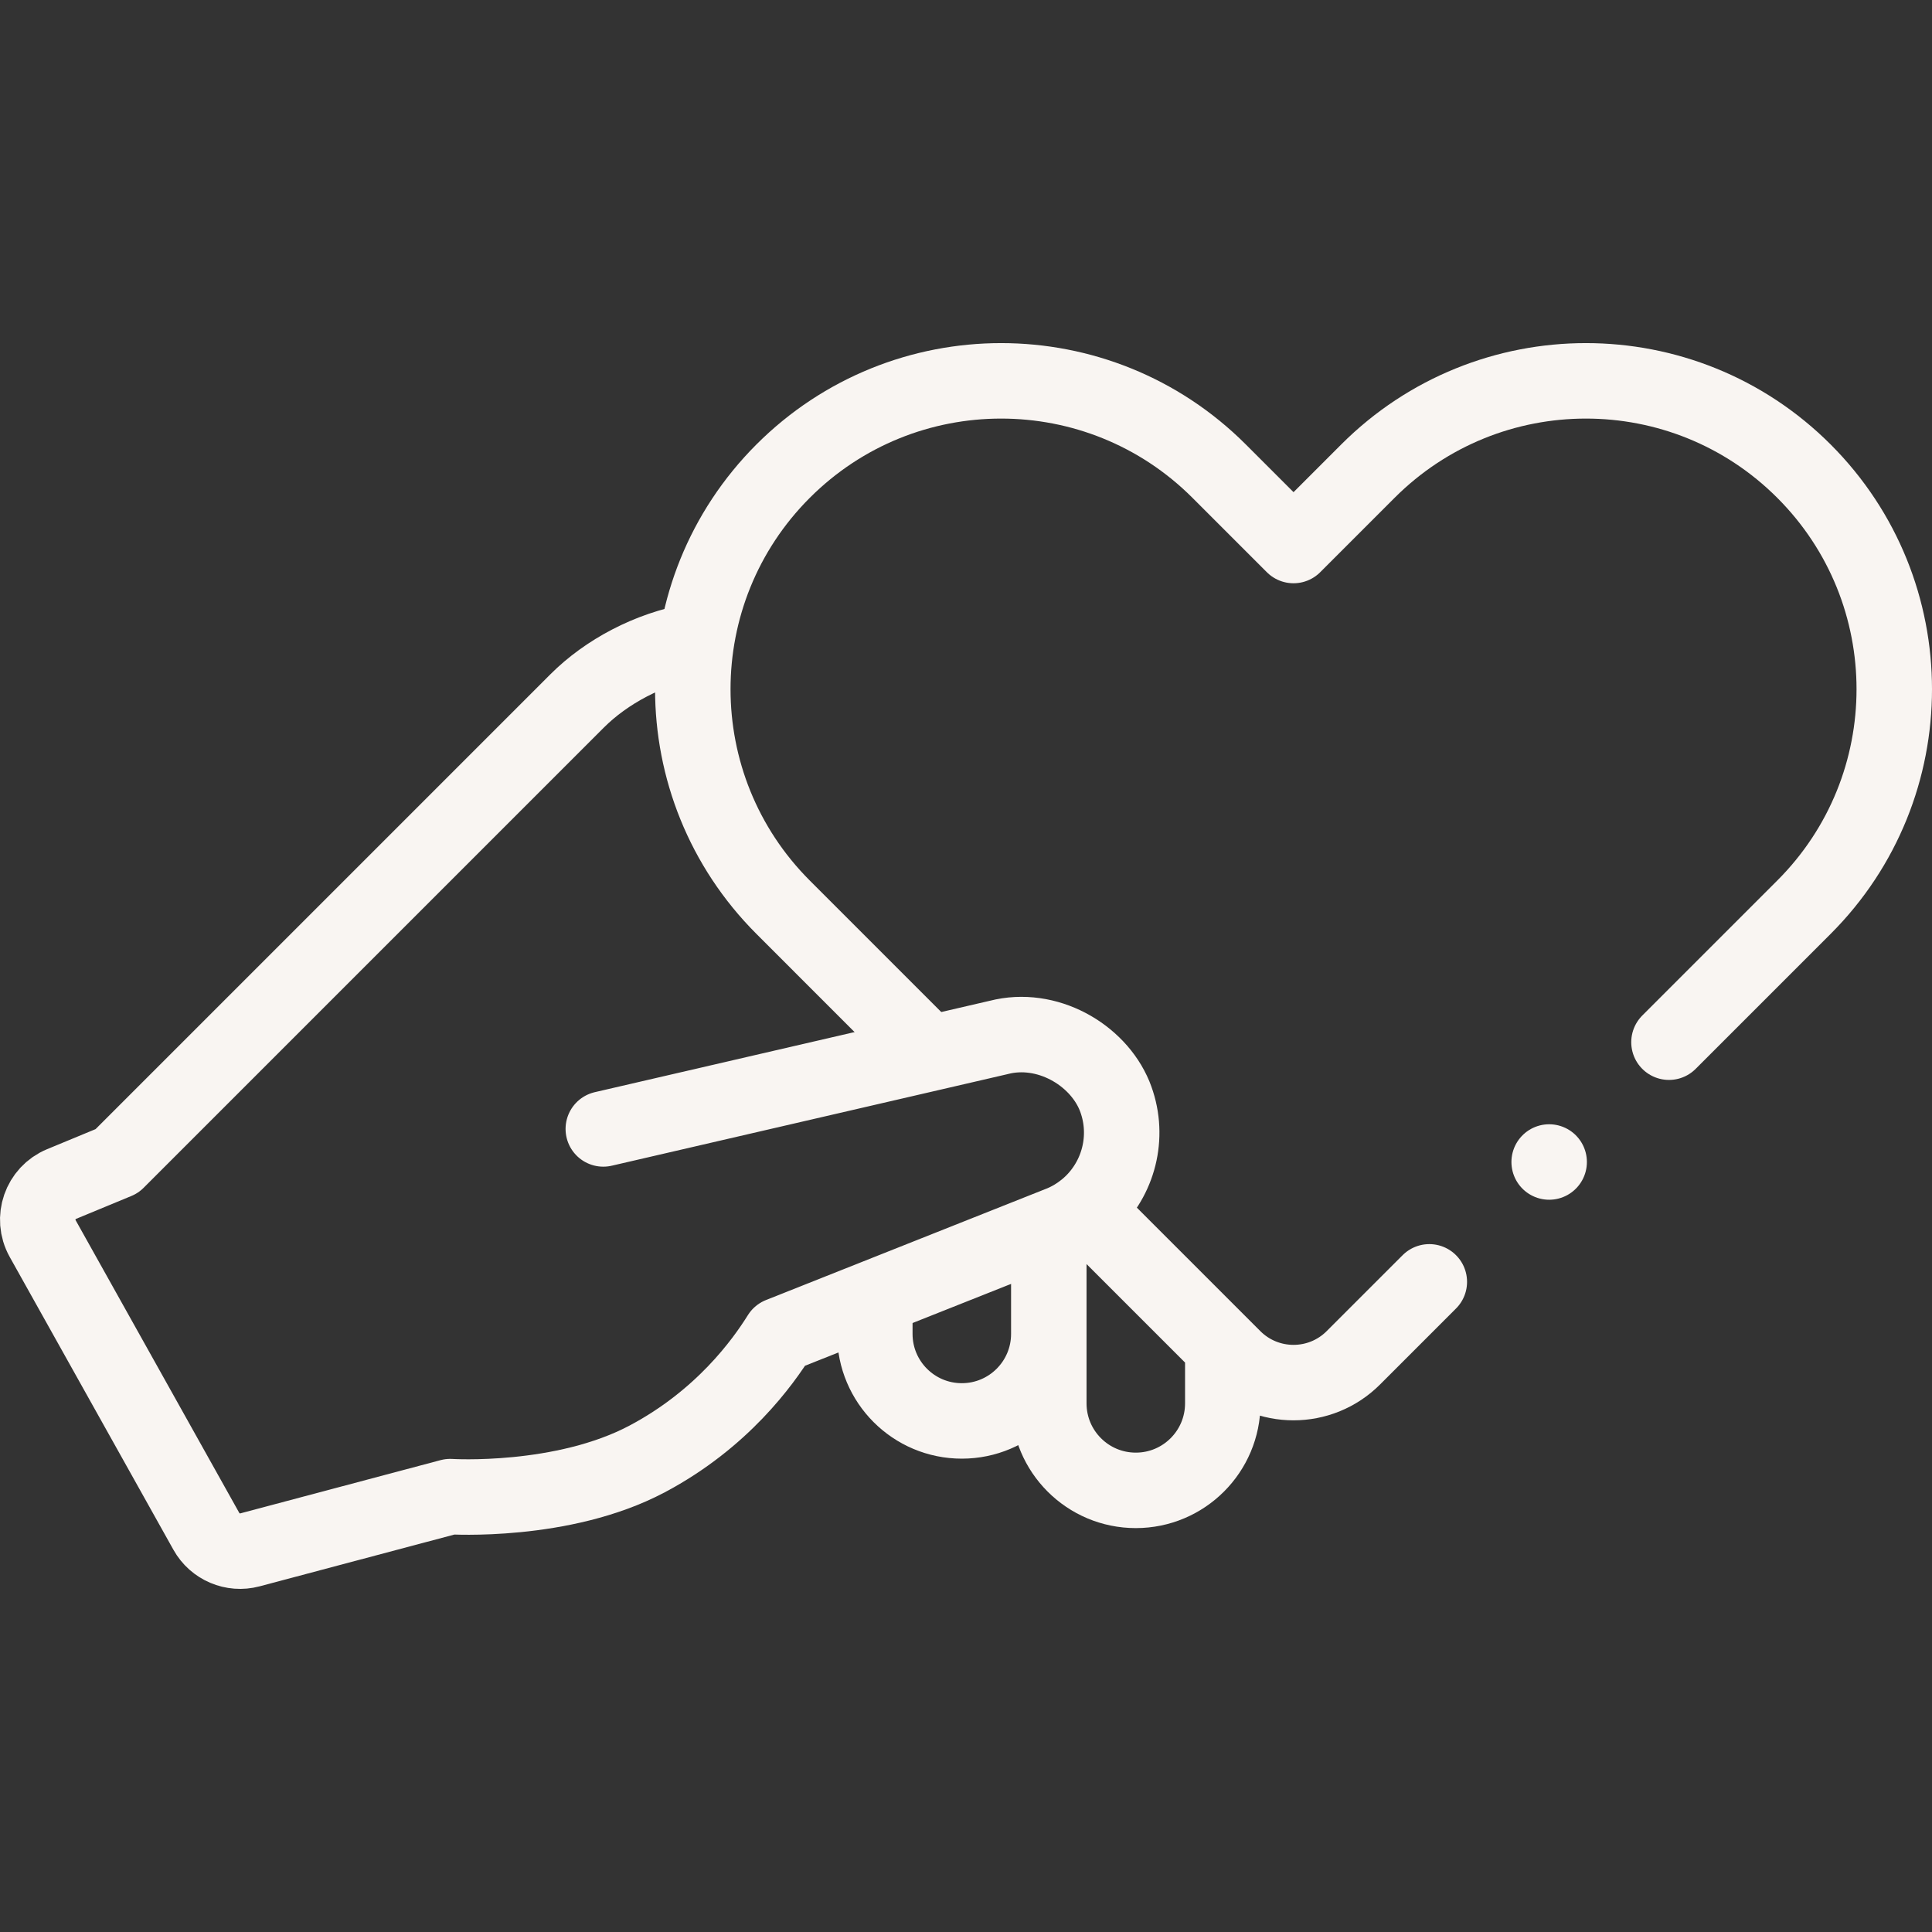 <svg xmlns="http://www.w3.org/2000/svg" version="1.1" xmlns:xlink="http://www.w3.org/1999/xlink" width="512" height="512" x="0" y="0" viewBox="0 0 512 512" style="enable-background:new 0 0 512 512" xml:space="preserve" class=""><rect x="0" y="0" width="512" height="512" fill="#333333" stroke="none"/><g><path d="M183.981 169.874c-11.986 2.025-23.358 8.202-31.022 15.866L30.99 307.709l-14.67 6.07c-5.66 2.34-8 9.09-5.02 14.44l43.39 77.61c2.28 4.08 7.03 6.1 11.55 4.9l53.07-14.11s29.77 1.9 52.18-9.98c19.92-10.56 30.7-25.63 35.19-32.82l74.82-29.72c2.23-.96 4.25-2.2 6.05-3.65.73-.58 1.42-1.2 2.07-1.85 7.19-7.19 9.77-18.24 5.73-28.22-4.56-11.02-18.01-18.71-30.66-15.45l-18.4 4.26-45.731 10.579-40.679 9.411" style="fill-rule:evenodd;clip-rule:evenodd;stroke-width:20;stroke-linecap:round;stroke-linejoin:round;stroke-miterlimit:10;" fill-rule="evenodd" clip-rule="evenodd" fill="none" stroke="#f9f5f2" stroke-width="20" stroke-linecap="round" stroke-linejoin="round" stroke-miterlimit="10" data-original="#000000" opacity="1"></path><path d="m378.784 339.703-20.136 20.136c-8.75 8.75-22.95 8.75-31.71 0l-38.489-38.489M245.332 278.233l-37.803-37.813c-15.95-15.96-23.93-36.86-23.93-57.78 0-20.91 7.98-41.82 23.93-57.78 31.91-31.91 83.65-31.91 115.559 0l19.71 19.71 19.71-19.71c31.91-31.91 83.65-31.91 115.559 0 31.91 31.92 31.91 83.65 0 115.559l-35.773 35.773M277.944 332.715v20.79c0 12.732-10.322 23.054-23.054 23.054h0c-12.732 0-23.054-10.322-23.054-23.054v-5.778M324.052 357.02v14.889c0 12.732-10.322 23.054-23.054 23.054h0c-12.732 0-23.054-10.322-23.054-23.054v-18.404M410.543 307.942h0" style="stroke-width:20;stroke-linecap:round;stroke-linejoin:round;stroke-miterlimit:10;" fill="none" stroke="#f9f5f2" stroke-width="20" stroke-linecap="round" stroke-linejoin="round" stroke-miterlimit="10" data-original="#000000" opacity="1"></path></g></svg>